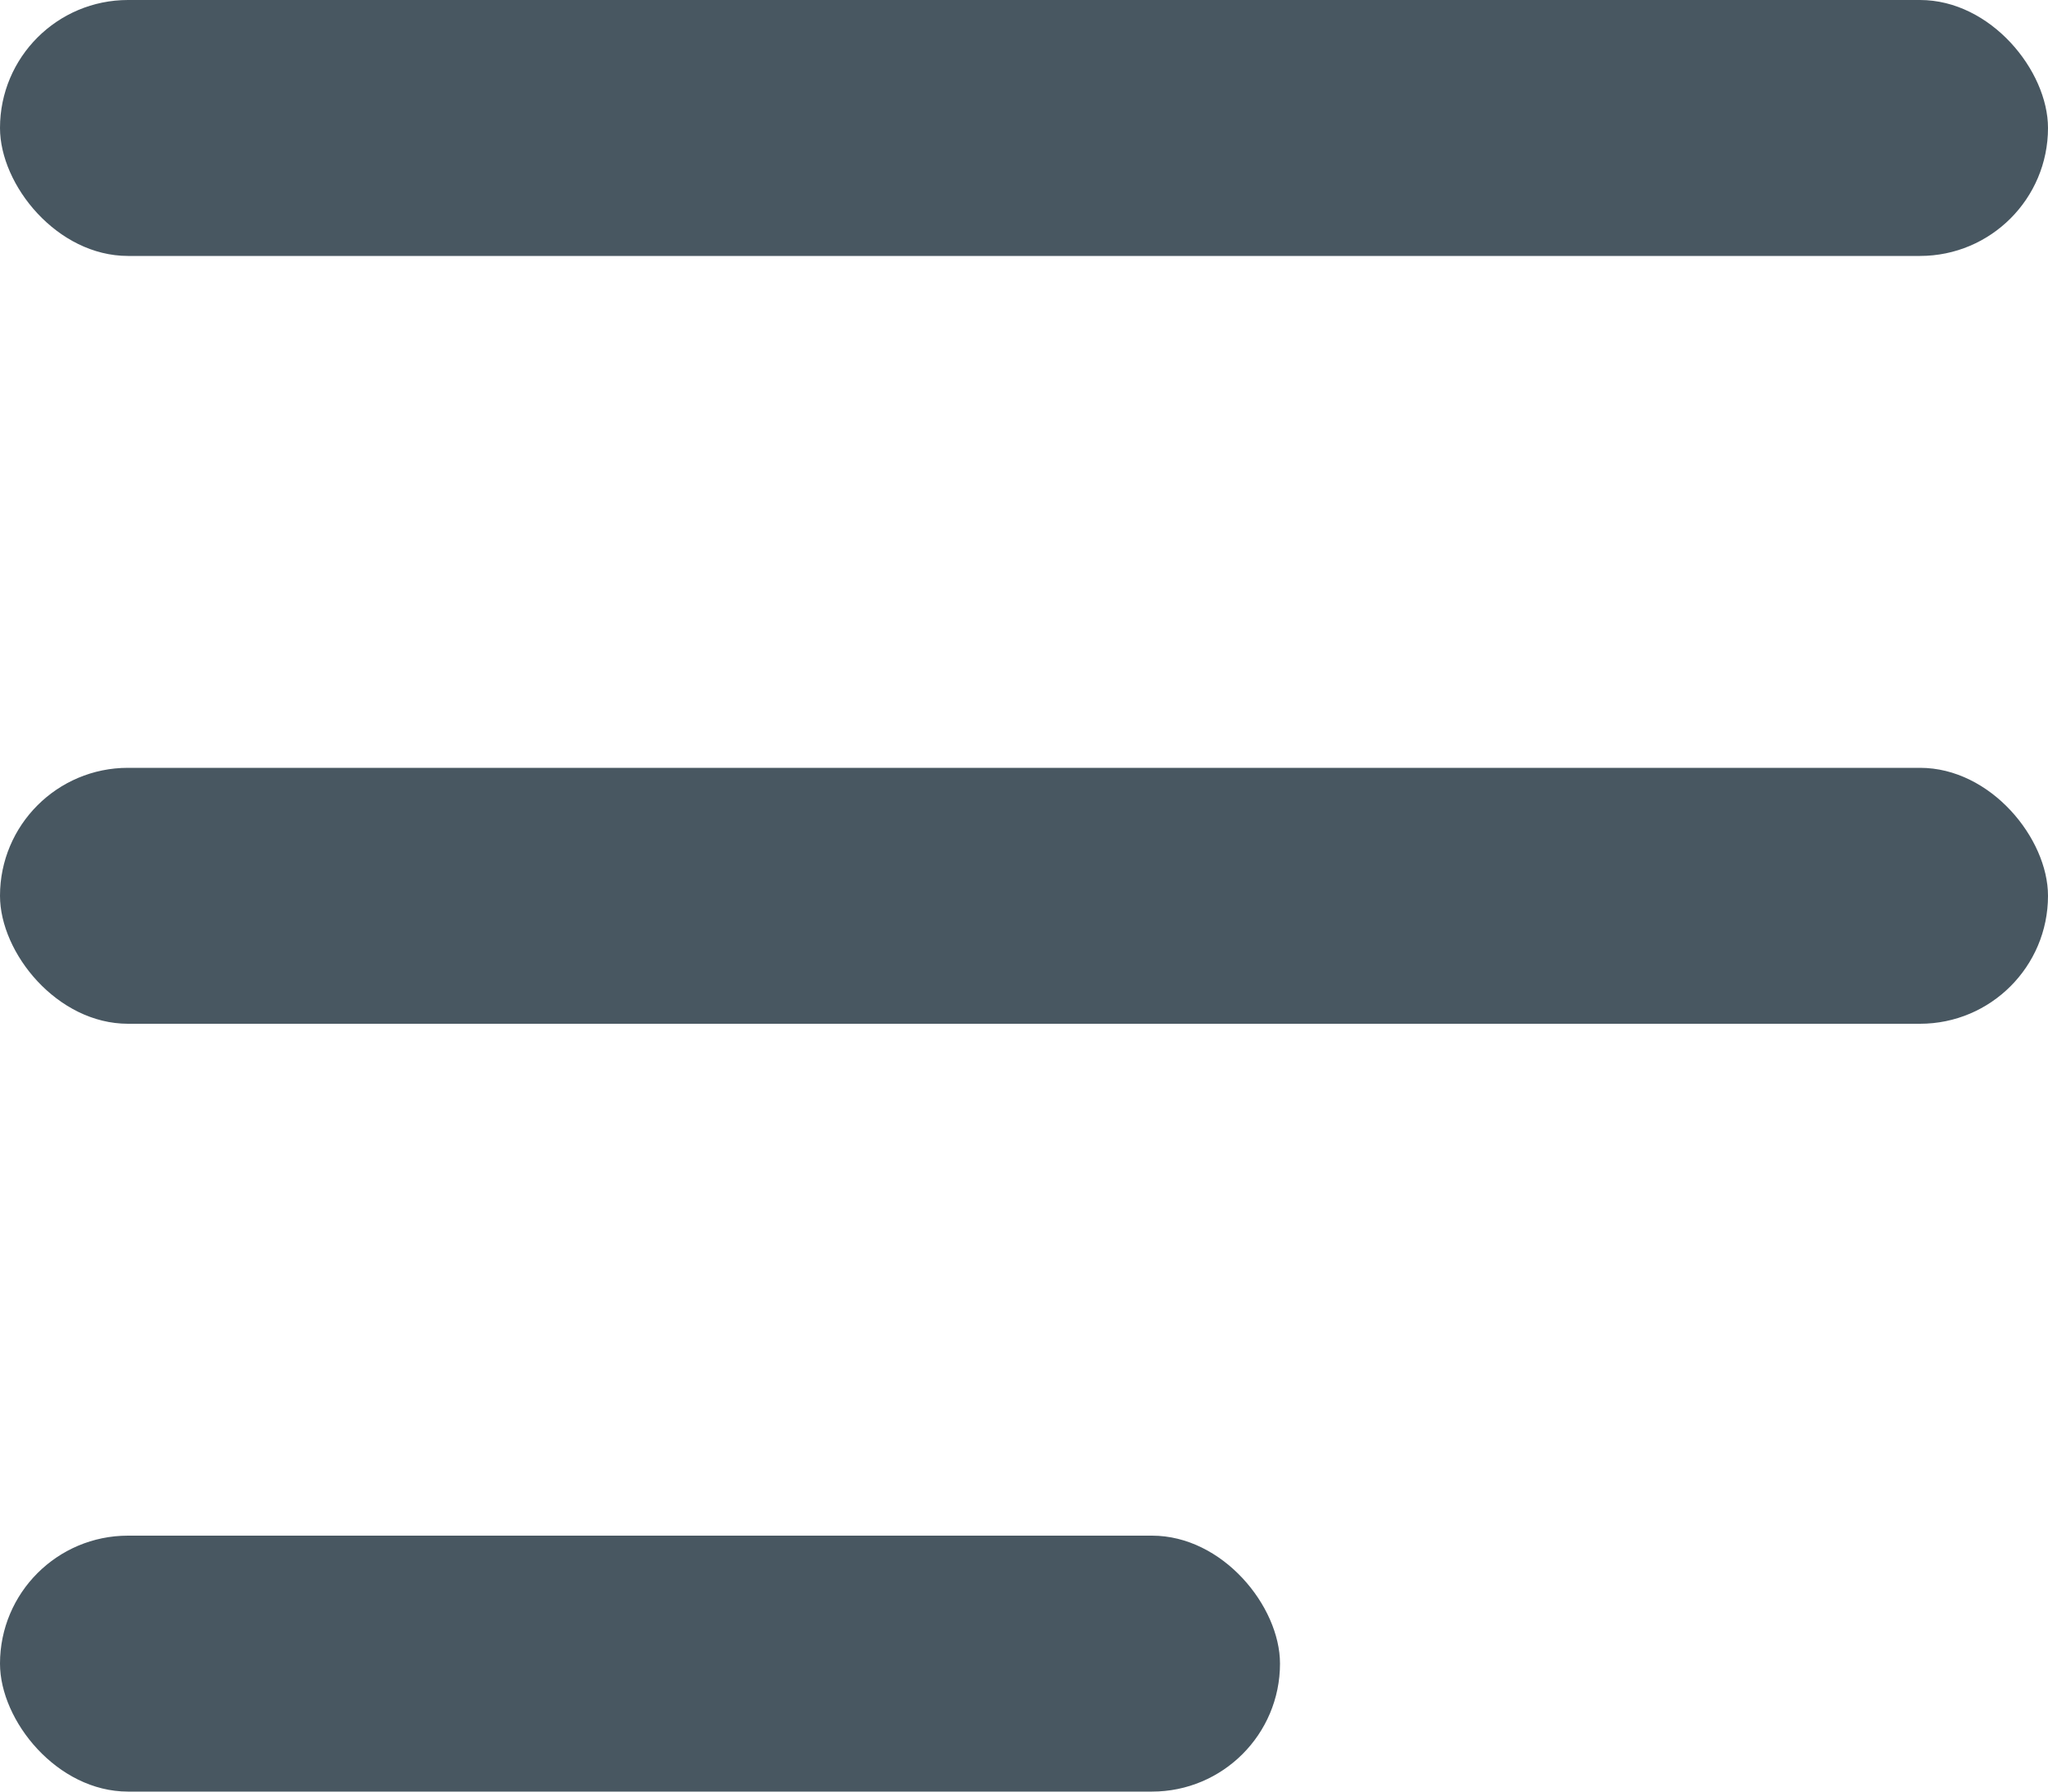 <svg xmlns="http://www.w3.org/2000/svg" width="16" height="14" viewBox="0 0 16 14">
  <g id="burger_menu_" data-name="burger menu " transform="translate(-15 -23)">
    <rect id="Rectangle_2126" data-name="Rectangle 2126" width="16" height="2" rx="1" transform="translate(15 23)" fill="#485761"/>
    <rect id="Rectangle_2127" data-name="Rectangle 2127" width="16" height="2" rx="1" transform="translate(15 29)" fill="#485761"/>
    <rect id="Rectangle_2134" data-name="Rectangle 2134" width="10" height="2" rx="1" transform="translate(15 35)" fill="#485761"/>
  </g>
</svg>
